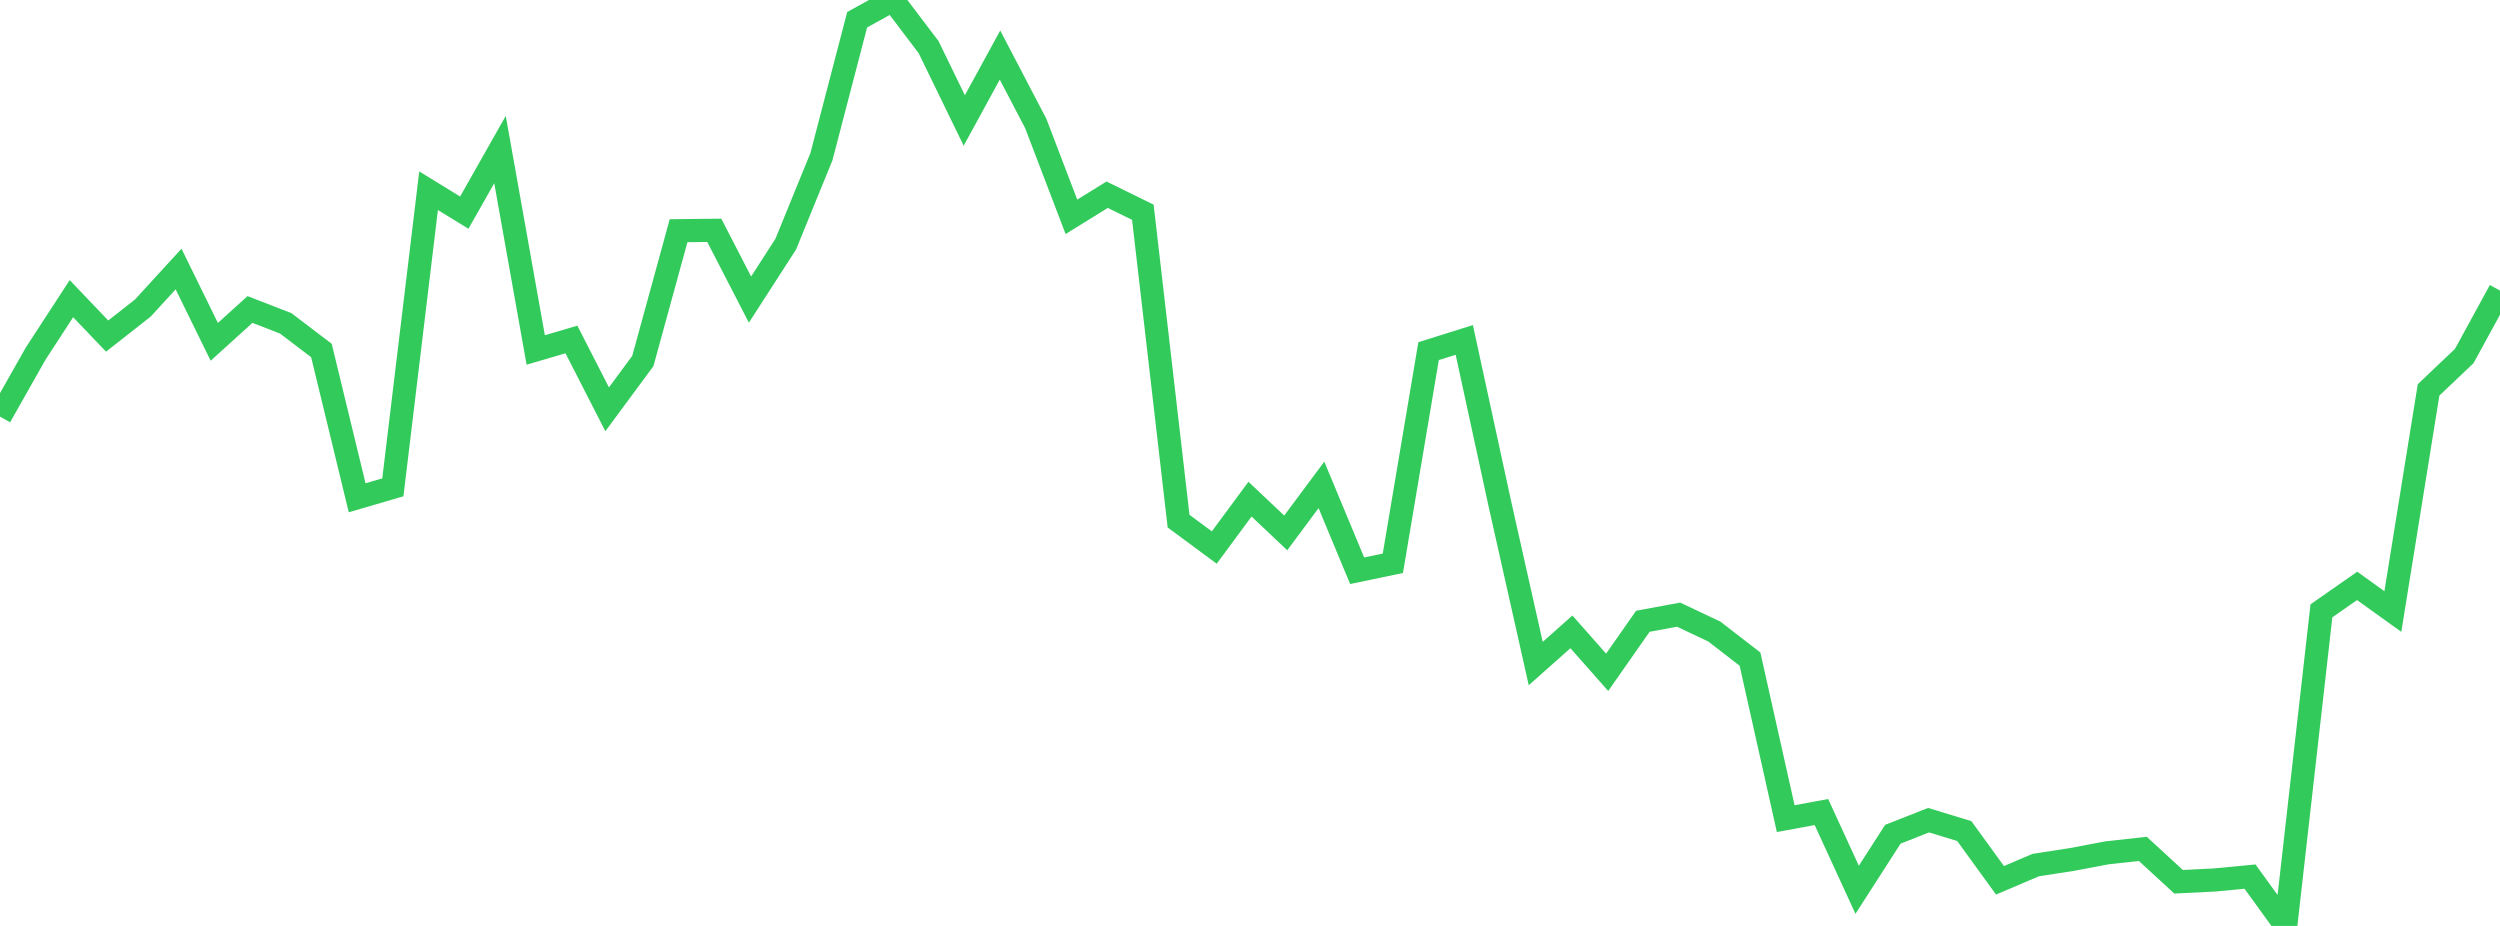 <?xml version="1.0" standalone="no"?>
<!DOCTYPE svg PUBLIC "-//W3C//DTD SVG 1.1//EN" "http://www.w3.org/Graphics/SVG/1.1/DTD/svg11.dtd">

<svg width="135" height="50" viewBox="0 0 135 50" preserveAspectRatio="none" 
  xmlns="http://www.w3.org/2000/svg"
  xmlns:xlink="http://www.w3.org/1999/xlink">


<polyline points="0.0, 22.497 1.929, 19.089 3.857, 16.128 5.786, 18.148 7.714, 16.634 9.643, 14.527 11.571, 18.459 13.5, 16.712 15.429, 17.461 17.357, 18.927 19.286, 26.88 21.214, 26.316 23.143, 10.299 25.071, 11.482 27.0, 8.076 28.929, 18.898 30.857, 18.332 32.786, 22.103 34.714, 19.493 36.643, 12.458 38.571, 12.437 40.5, 16.178 42.429, 13.186 44.357, 8.461 46.286, 1.066 48.214, 0.0 50.143, 2.544 52.071, 6.506 54.0, 2.974 55.929, 6.664 57.857, 11.708 59.786, 10.515 61.714, 11.461 63.643, 28.142 65.571, 29.567 67.5, 26.954 69.429, 28.777 71.357, 26.184 73.286, 30.82 75.214, 30.417 77.143, 18.962 79.071, 18.356 81.0, 27.24 82.929, 35.832 84.857, 34.12 86.786, 36.304 88.714, 33.549 90.643, 33.191 92.571, 34.102 94.5, 35.592 96.429, 44.206 98.357, 43.85 100.286, 48.048 102.214, 45.05 104.143, 44.29 106.071, 44.877 108.0, 47.536 109.929, 46.714 111.857, 46.416 113.786, 46.052 115.714, 45.84 117.643, 47.615 119.571, 47.52 121.5, 47.337 123.429, 50.0 125.357, 32.984 127.286, 31.638 129.214, 33.023 131.143, 21.055 133.071, 19.223 135.0, 15.691" fill="none" stroke="#32ca5b" stroke-width="1.25"/>

</svg>